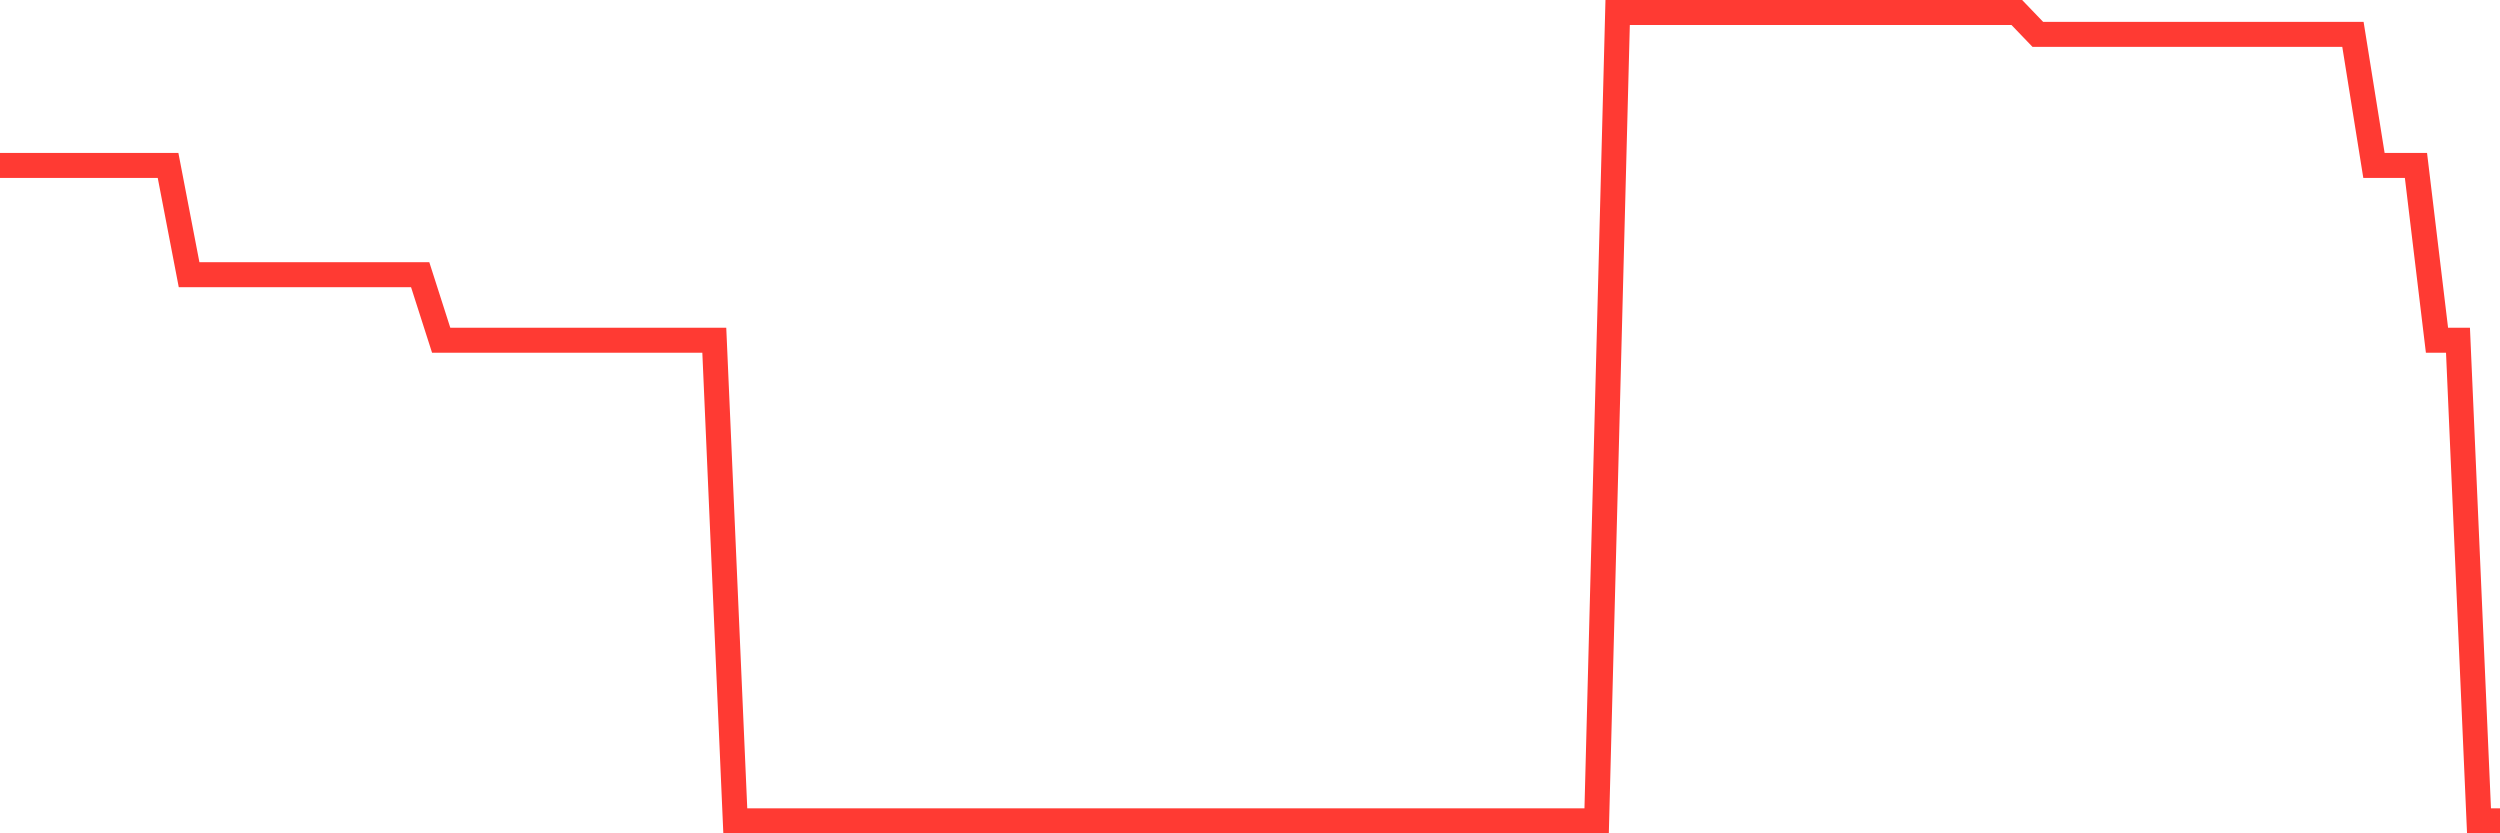 <svg
  xmlns="http://www.w3.org/2000/svg"
  xmlns:xlink="http://www.w3.org/1999/xlink"
  width="120"
  height="40"
  viewBox="0 0 120 40"
  preserveAspectRatio="none"
>
  <polyline
    points="0,7.941 1.008,7.941 2.017,7.941 3.025,7.941 4.034,7.941 5.042,7.941 6.05,7.941 7.059,7.941 8.067,7.941 9.076,13.184 10.084,13.184 11.092,13.184 12.101,13.184 13.109,13.184 14.118,13.184 15.126,13.184 16.134,13.184 17.143,13.184 18.151,13.184 19.16,13.184 20.168,13.184 21.176,16.33 22.185,16.33 23.193,16.33 24.202,16.33 25.21,16.33 26.218,16.33 27.227,16.33 28.235,16.33 29.244,16.33 30.252,16.33 31.261,16.33 32.269,16.33 33.277,16.33 34.286,16.33 35.294,39.4 36.303,39.4 37.311,39.4 38.319,39.4 39.328,39.4 40.336,39.4 41.345,39.4 42.353,39.4 43.361,39.4 44.37,39.4 45.378,39.4 46.387,39.4 47.395,39.4 48.403,39.4 49.412,39.4 50.42,39.4 51.429,39.4 52.437,39.4 53.445,39.4 54.454,39.4 55.462,39.4 56.471,39.4 57.479,39.4 58.487,39.4 59.496,39.4 60.504,39.4 61.513,39.4 62.521,39.4 63.529,39.4 64.538,39.4 65.546,39.4 66.555,39.4 67.563,39.4 68.571,39.4 69.58,39.4 70.588,39.4 71.597,39.4 72.605,39.4 73.613,39.4 74.622,39.4 75.63,39.4 76.639,39.4 77.647,0.6 78.655,0.6 79.664,0.6 80.672,0.6 81.681,0.6 82.689,0.6 83.697,0.6 84.706,0.6 85.714,0.6 86.723,0.6 87.731,0.6 88.739,0.6 89.748,0.6 90.756,0.6 91.765,0.6 92.773,0.6 93.782,0.6 94.79,0.6 95.798,0.6 96.807,0.6 97.815,1.649 98.824,1.649 99.832,1.649 100.84,1.649 101.849,1.649 102.857,1.649 103.866,1.649 104.874,1.649 105.882,1.649 106.891,1.649 107.899,1.649 108.908,1.649 109.916,1.649 110.924,1.649 111.933,1.649 112.941,1.649 113.95,7.941 114.958,7.941 115.966,7.941 116.975,16.33 117.983,16.33 118.992,39.4 120,39.4"
    fill="none"
    stroke="#ff3a33"
    stroke-width="1.2"
  >
  </polyline>
</svg>